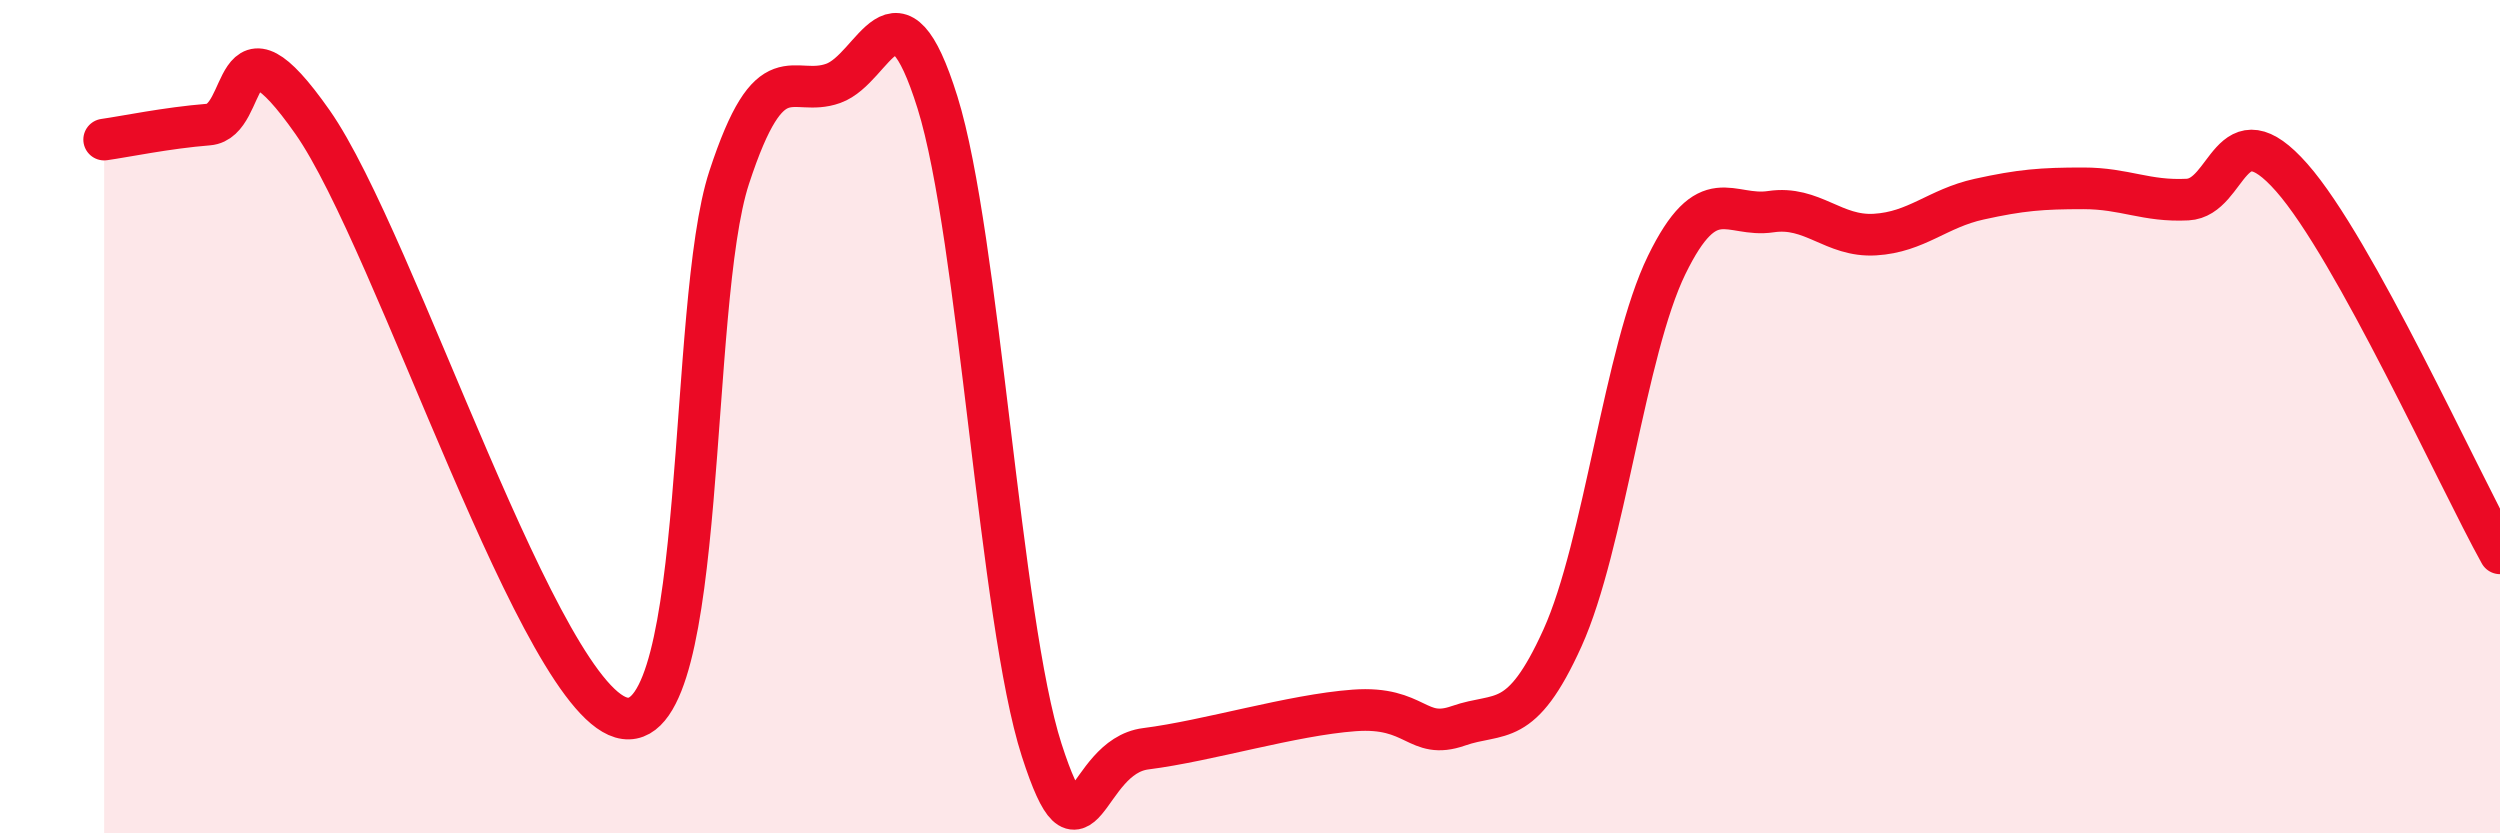 
    <svg width="60" height="20" viewBox="0 0 60 20" xmlns="http://www.w3.org/2000/svg">
      <path
        d="M 2.5,3.35 C 3,3.28 4,3.07 5,2.99 C 6,2.91 5.5,0.08 7.5,2.93 C 9.5,5.78 13,16.97 15,17.24 C 17,17.51 16.5,7.31 17.5,4.26 C 18.5,1.21 19,2.36 20,2 C 21,1.64 21.5,-0.74 22.5,2.46 C 23.5,5.66 24,14.9 25,18 C 26,21.1 26,18.16 27.5,17.97 C 29,17.78 31,17.16 32.5,17.05 C 34,16.94 34,17.77 35,17.42 C 36,17.07 36.5,17.52 37.5,15.31 C 38.5,13.1 39,8.41 40,6.36 C 41,4.31 41.5,5.23 42.5,5.08 C 43.5,4.93 44,5.69 45,5.63 C 46,5.57 46.5,5 47.5,4.78 C 48.5,4.56 49,4.52 50,4.52 C 51,4.52 51.5,4.84 52.5,4.79 C 53.5,4.74 53.5,2.56 55,4.26 C 56.5,5.96 59,11.48 60,13.28L60 20L2.5 20Z"
        fill="#EB0A25"
        opacity="0.1"
        stroke-linecap="round"
        stroke-linejoin="round"
      />
      <path
        d="M 2.5,3.35 C 3,3.28 4,3.07 5,2.99 C 6,2.91 5.5,0.08 7.5,2.93 C 9.5,5.78 13,16.97 15,17.24 C 17,17.51 16.5,7.31 17.5,4.26 C 18.5,1.21 19,2.36 20,2 C 21,1.64 21.5,-0.74 22.5,2.46 C 23.5,5.66 24,14.9 25,18 C 26,21.1 26,18.16 27.5,17.97 C 29,17.78 31,17.16 32.5,17.05 C 34,16.94 34,17.77 35,17.42 C 36,17.07 36.5,17.52 37.5,15.31 C 38.5,13.1 39,8.41 40,6.36 C 41,4.31 41.5,5.23 42.5,5.08 C 43.5,4.93 44,5.69 45,5.63 C 46,5.57 46.5,5 47.5,4.78 C 48.5,4.56 49,4.52 50,4.52 C 51,4.52 51.5,4.84 52.5,4.79 C 53.5,4.74 53.5,2.56 55,4.26 C 56.5,5.96 59,11.48 60,13.28"
        stroke="#EB0A25"
        stroke-width="1"
        fill="none"
        stroke-linecap="round"
        stroke-linejoin="round"
      />
    </svg>
  